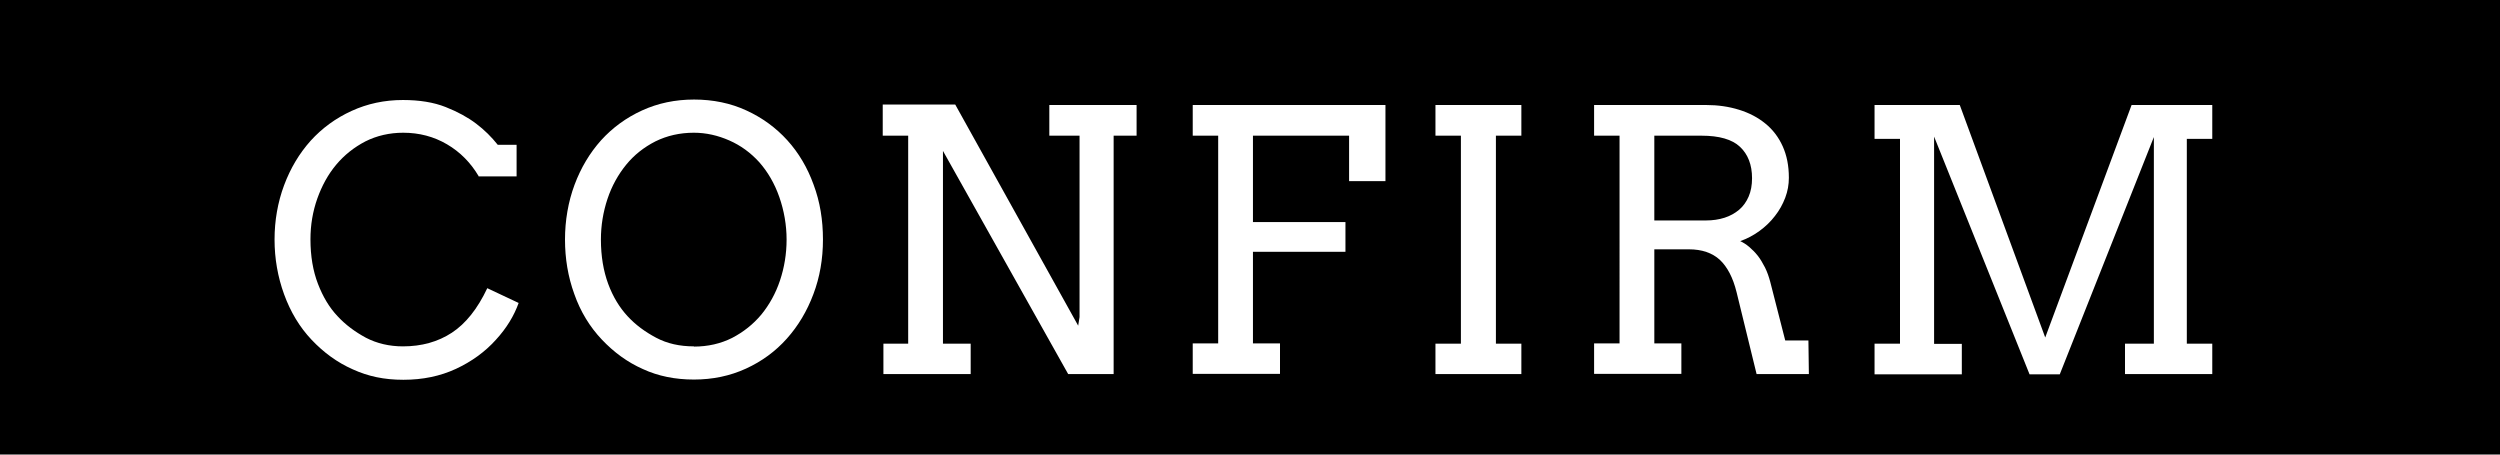 <?xml version="1.0" encoding="UTF-8"?><svg id="_レイヤー_2" xmlns="http://www.w3.org/2000/svg" viewBox="0 0 110 20"><defs><style>.cls-1{fill:#fff;}</style></defs><g id="_レイヤー_1-2"><rect width="110" height="20"/><path class="cls-1" d="M21.06,7.75c-.35-.59-.81-1.06-1.39-1.4-.58-.34-1.22-.51-1.93-.51-.6,0-1.16.13-1.66.38-.5.26-.93.6-1.29,1.03-.36.43-.63.93-.83,1.49-.2.57-.3,1.16-.3,1.79,0,.74.11,1.39.33,1.96s.5,1.04.86,1.42c.35.38.77.69,1.25.95.48.25,1.03.38,1.63.38.82,0,1.54-.2,2.15-.6s1.13-1.05,1.56-1.96l1.38.65c-.2.56-.53,1.11-1.01,1.63-.47.52-1.06.95-1.75,1.27s-1.46.48-2.31.48-1.55-.15-2.23-.46c-.68-.3-1.28-.74-1.81-1.3-.53-.56-.93-1.23-1.21-2-.28-.77-.42-1.58-.42-2.41s.14-1.64.42-2.39c.28-.75.67-1.4,1.17-1.96.5-.55,1.1-.99,1.8-1.31s1.45-.48,2.26-.48c.72,0,1.35.1,1.88.31.53.21.97.45,1.34.73.37.28.68.59.95.93h.83v1.39h-1.68Z"/><path class="cls-1" d="M30.53,16.7c-.82,0-1.57-.15-2.24-.46-.68-.3-1.28-.74-1.81-1.3s-.94-1.23-1.21-2c-.28-.77-.41-1.57-.41-2.4s.14-1.66.42-2.41c.28-.75.67-1.4,1.17-1.96.5-.55,1.1-.99,1.8-1.31s1.46-.48,2.29-.48,1.61.16,2.3.48c.7.32,1.3.76,1.8,1.31s.89,1.21,1.16,1.96c.28.75.41,1.55.41,2.41s-.14,1.66-.42,2.4c-.28.75-.67,1.4-1.17,1.96-.5.56-1.1,1-1.8,1.32s-1.46.48-2.29.48ZM30.53,15.25c.62,0,1.18-.13,1.68-.38.5-.26.93-.6,1.29-1.03.35-.43.63-.93.82-1.5.19-.57.29-1.17.29-1.8s-.11-1.27-.32-1.87-.51-1.11-.88-1.53c-.38-.42-.82-.74-1.32-.96s-1.02-.34-1.56-.34c-.62,0-1.18.13-1.69.38-.51.26-.94.6-1.29,1.03-.35.43-.63.93-.82,1.5-.19.57-.29,1.17-.29,1.79,0,.73.11,1.38.32,1.95.21.57.5,1.04.85,1.42.35.38.77.69,1.26.95.49.26,1.04.38,1.66.38Z"/><path class="cls-1" d="M46.17,4.62h3.84v1.35h-1.01v10.49h-2l-5.51-9.82v8.48h1.22v1.34h-3.84v-1.34h1.09V5.97h-1.12v-1.37h3.19l5.41,9.73.06-.38v-7.98h-1.33v-1.35Z"/><path class="cls-1" d="M52.48,4.62h8.48v3.35h-1.6v-2h-4.23v3.8h4.07v1.31h-4.07v4.03h1.19v1.34h-3.84v-1.34h1.12V5.97h-1.12v-1.35Z"/><path class="cls-1" d="M63.16,4.62h3.78v1.35h-1.12v9.15h1.12v1.34h-3.78v-1.34h1.12V5.97h-1.12v-1.35Z"/><path class="cls-1" d="M70.13,4.62h4.93c.53,0,1.01.07,1.46.21.45.14.83.34,1.16.61.33.27.58.6.76,1,.18.4.27.86.27,1.38,0,.3-.05.59-.16.88-.11.29-.26.56-.45.8-.19.25-.42.47-.68.66-.26.19-.54.34-.85.45.13.06.26.14.39.25.13.11.26.24.38.39.12.15.22.33.32.52.1.2.17.41.23.63l.66,2.58h1.02l.02,1.48h-2.3l-.88-3.6c-.16-.65-.41-1.12-.74-1.43-.33-.3-.78-.46-1.36-.46h-1.52v4.14h1.19v1.34h-3.84v-1.34h1.12V5.97h-1.12v-1.35ZM72.79,5.97v3.73h2.27c.3,0,.57-.04.82-.12.25-.08.46-.2.64-.35s.32-.35.42-.58c.1-.23.15-.5.15-.81,0-.59-.18-1.05-.53-1.38-.35-.33-.92-.49-1.69-.49h-2.09Z"/><path class="cls-1" d="M82.48,15.12h1.12V6.11h-1.12v-1.49h3.75l3.76,10.23,3.8-10.23h3.55v1.49h-1.12v9.01h1.12v1.34h-3.84v-1.34h1.27V6.03l-4.14,10.44h-1.33l-4.2-10.46v9.12h1.22v1.34h-3.84v-1.34Z"/></g></svg>